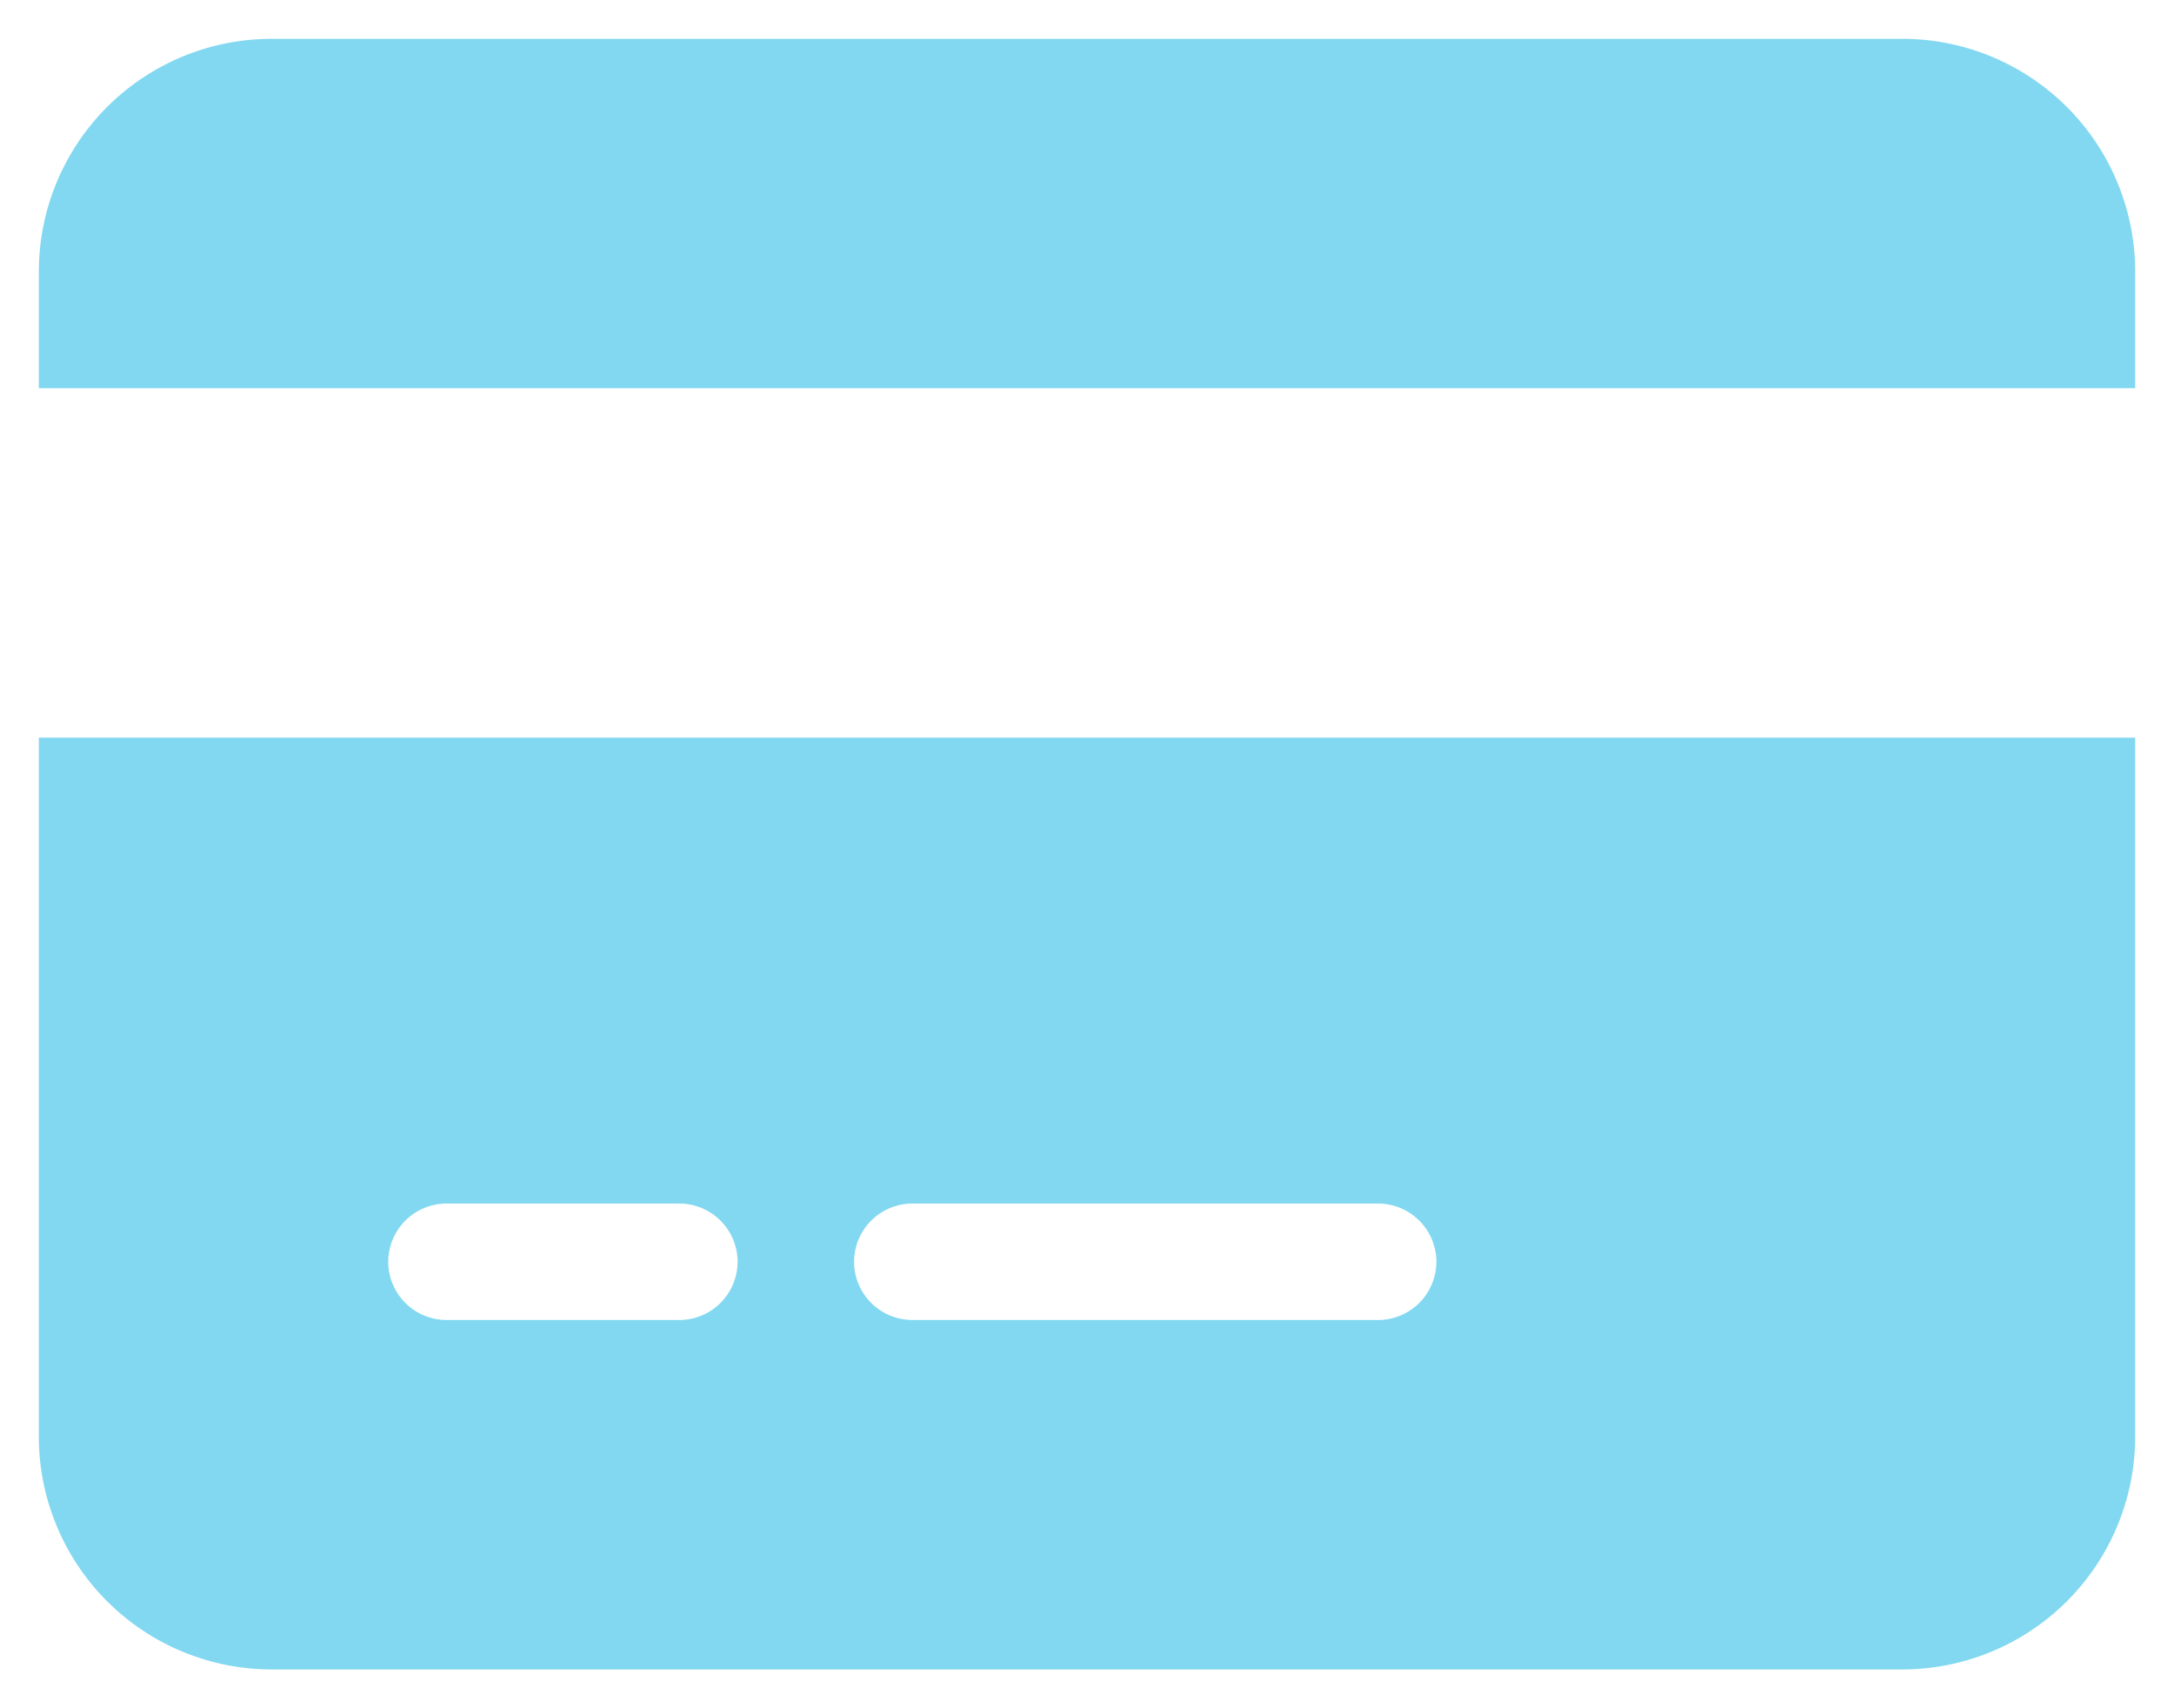 <svg xmlns="http://www.w3.org/2000/svg" width="28" height="22" viewBox="0 0 28 22"><path d="M10.5-19.5a3,3,0,0,1,3,3V-15h-27v-1.5a3,3,0,0,1,3-3Zm3,18a3,3,0,0,1-3,3h-21a3,3,0,0,1-3-3v-9h27Zm-21.75-3A.752.752,0,0,0-9-3.75.752.752,0,0,0-8.25-3h3a.752.752,0,0,0,.75-.75.752.752,0,0,0-.75-.75Zm6,1.5h6a.752.752,0,0,0,.75-.75.752.752,0,0,0-.75-.75h-6A.752.752,0,0,0-3-3.75.752.752,0,0,0-2.25-3Z" transform="translate(14 20)" fill="#04B2E2" stroke="rgba(0,0,0,0)" stroke-width="1" opacity="0.501"/></svg>